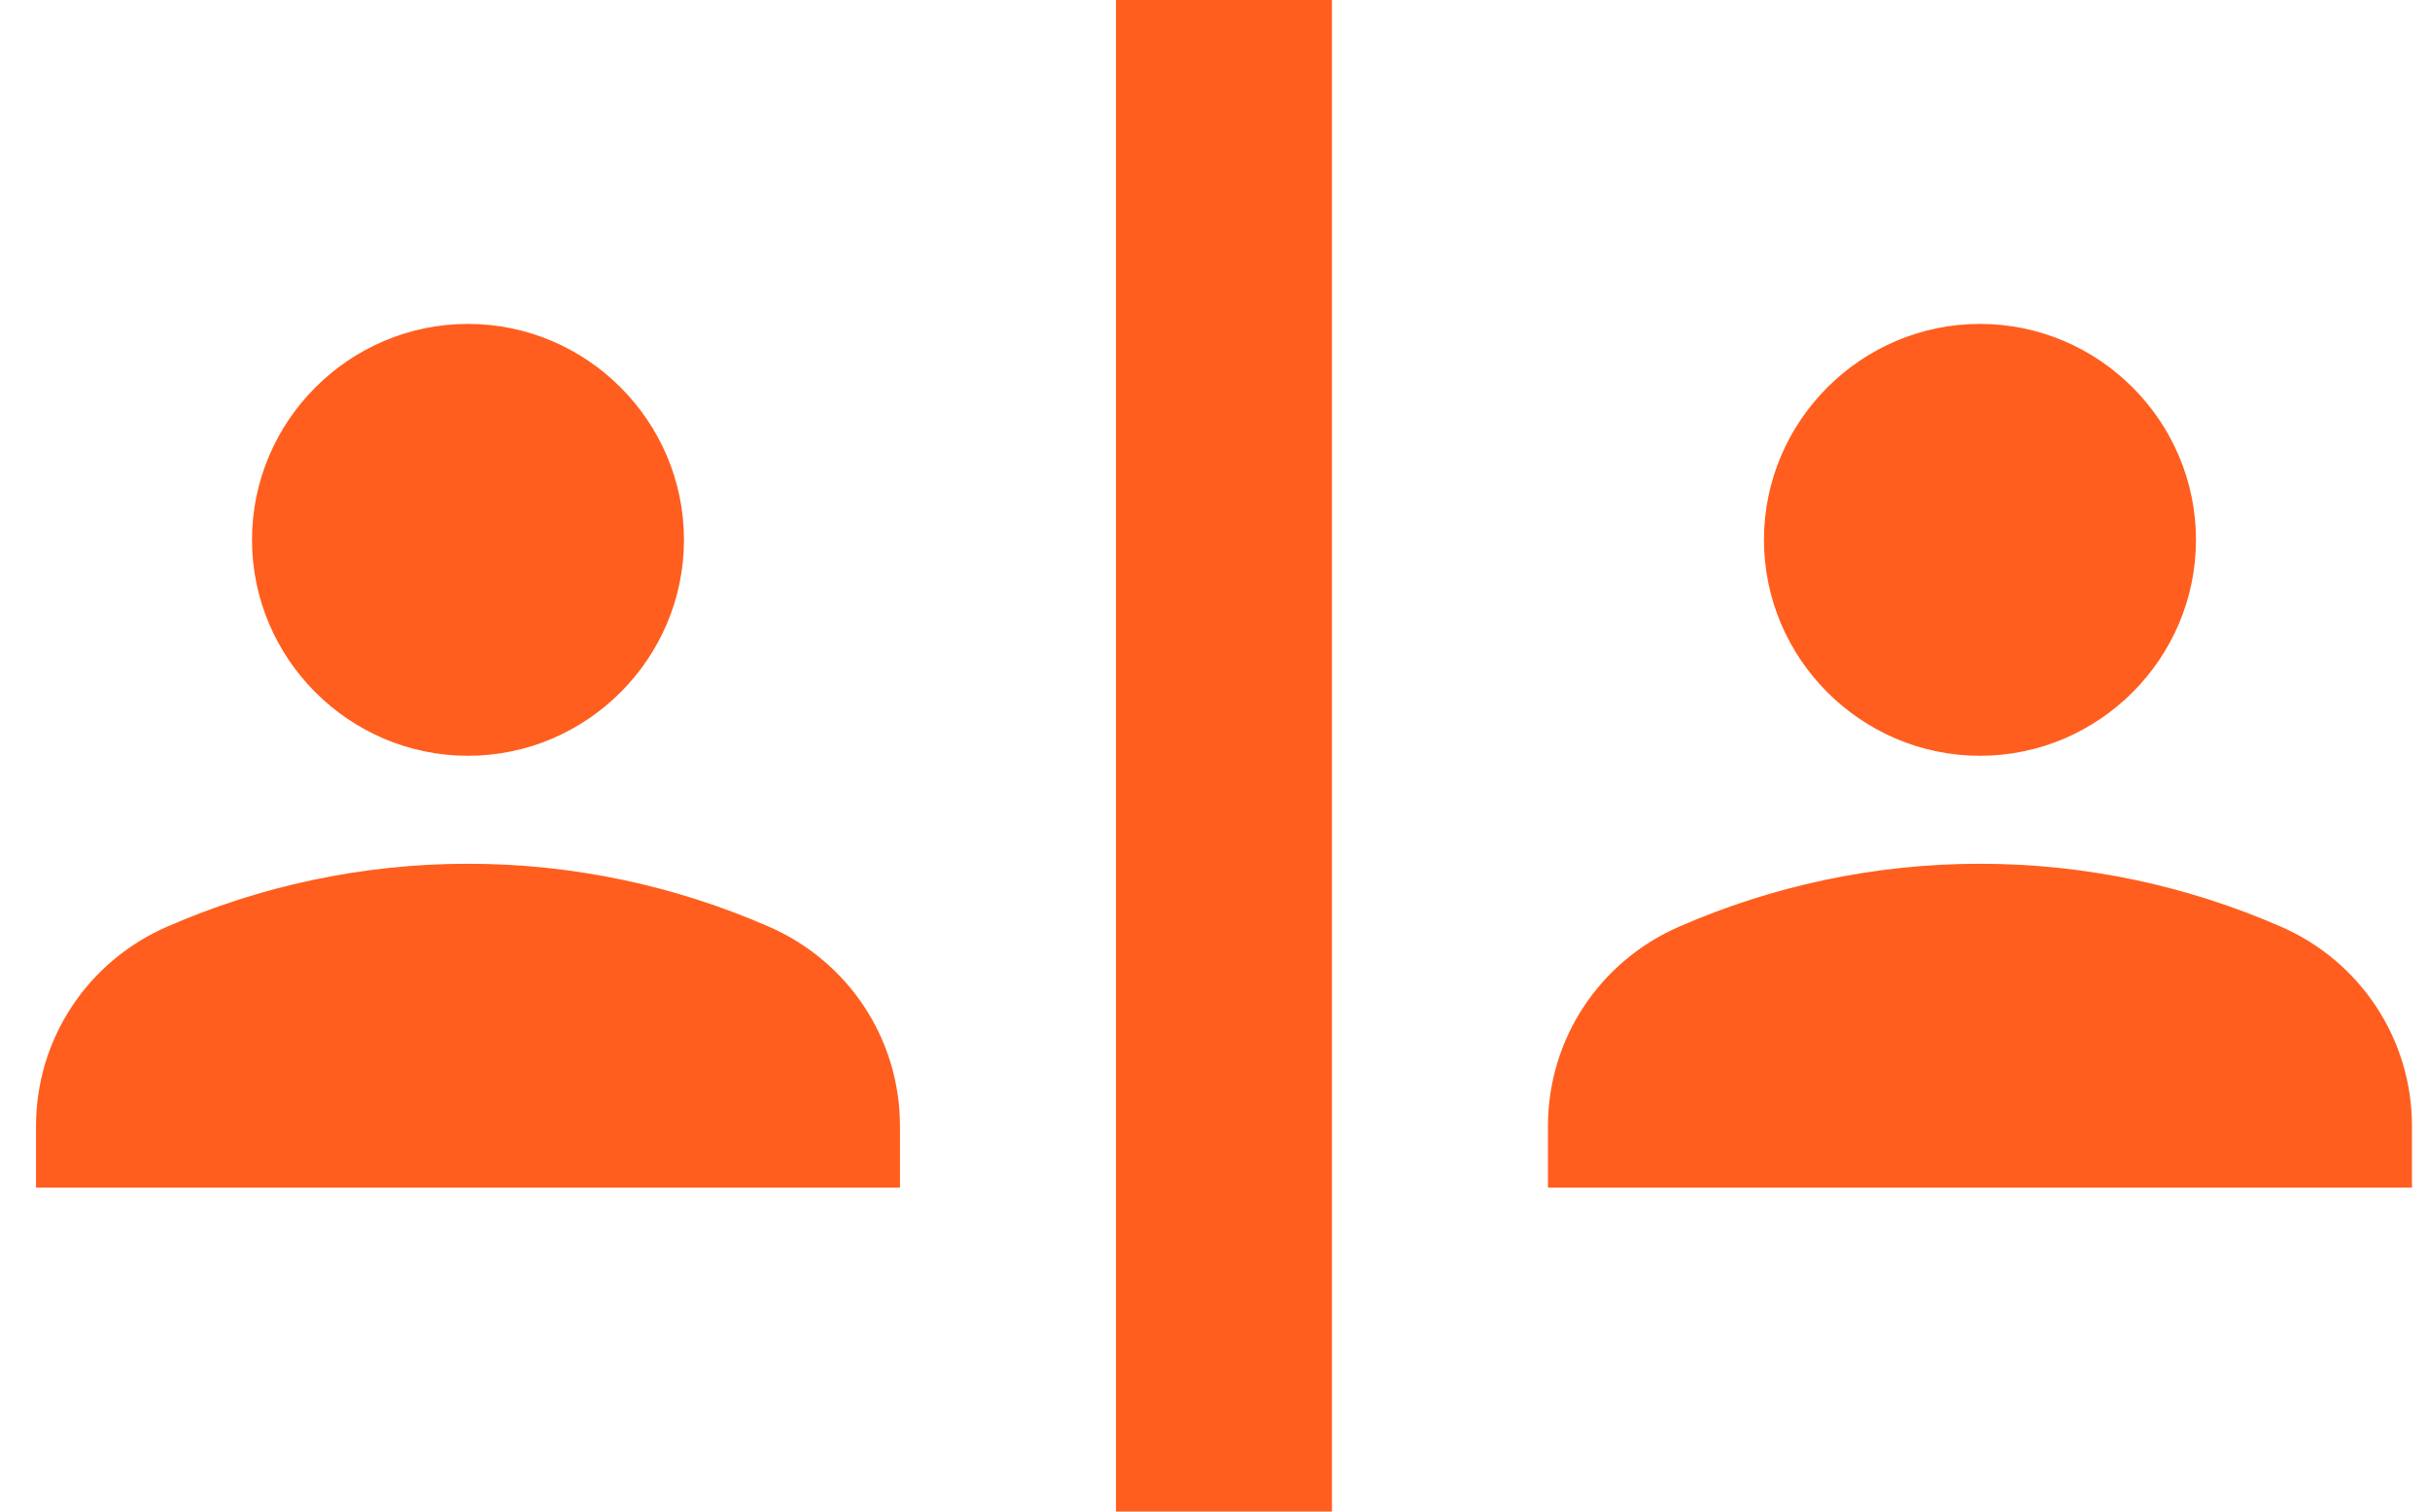 <?xml version="1.0" encoding="UTF-8"?> <svg xmlns="http://www.w3.org/2000/svg" width="45" height="28" viewBox="0 0 45 28" fill="none"><path d="M20.666 0H24.666V28H20.666V0ZM8.666 14C10.867 14 12.666 12.2 12.666 10C12.666 7.8 10.867 6 8.666 6C6.466 6 4.667 7.8 4.667 10C4.667 12.2 6.466 14 8.666 14ZM14.226 17.16C12.527 16.42 10.646 16 8.666 16C6.686 16 4.806 16.42 3.107 17.16C1.627 17.8 0.667 19.24 0.667 20.86V22H16.666V20.86C16.666 19.24 15.707 17.8 14.226 17.16ZM36.666 14C38.867 14 40.666 12.2 40.666 10C40.666 7.8 38.867 6 36.666 6C34.467 6 32.666 7.8 32.666 10C32.666 12.2 34.467 14 36.666 14ZM42.227 17.16C40.526 16.42 38.647 16 36.666 16C34.687 16 32.806 16.42 31.107 17.16C29.627 17.8 28.666 19.24 28.666 20.86V22H44.666V20.86C44.666 19.24 43.706 17.8 42.227 17.16Z" fill="#FF5E1E"></path></svg> 